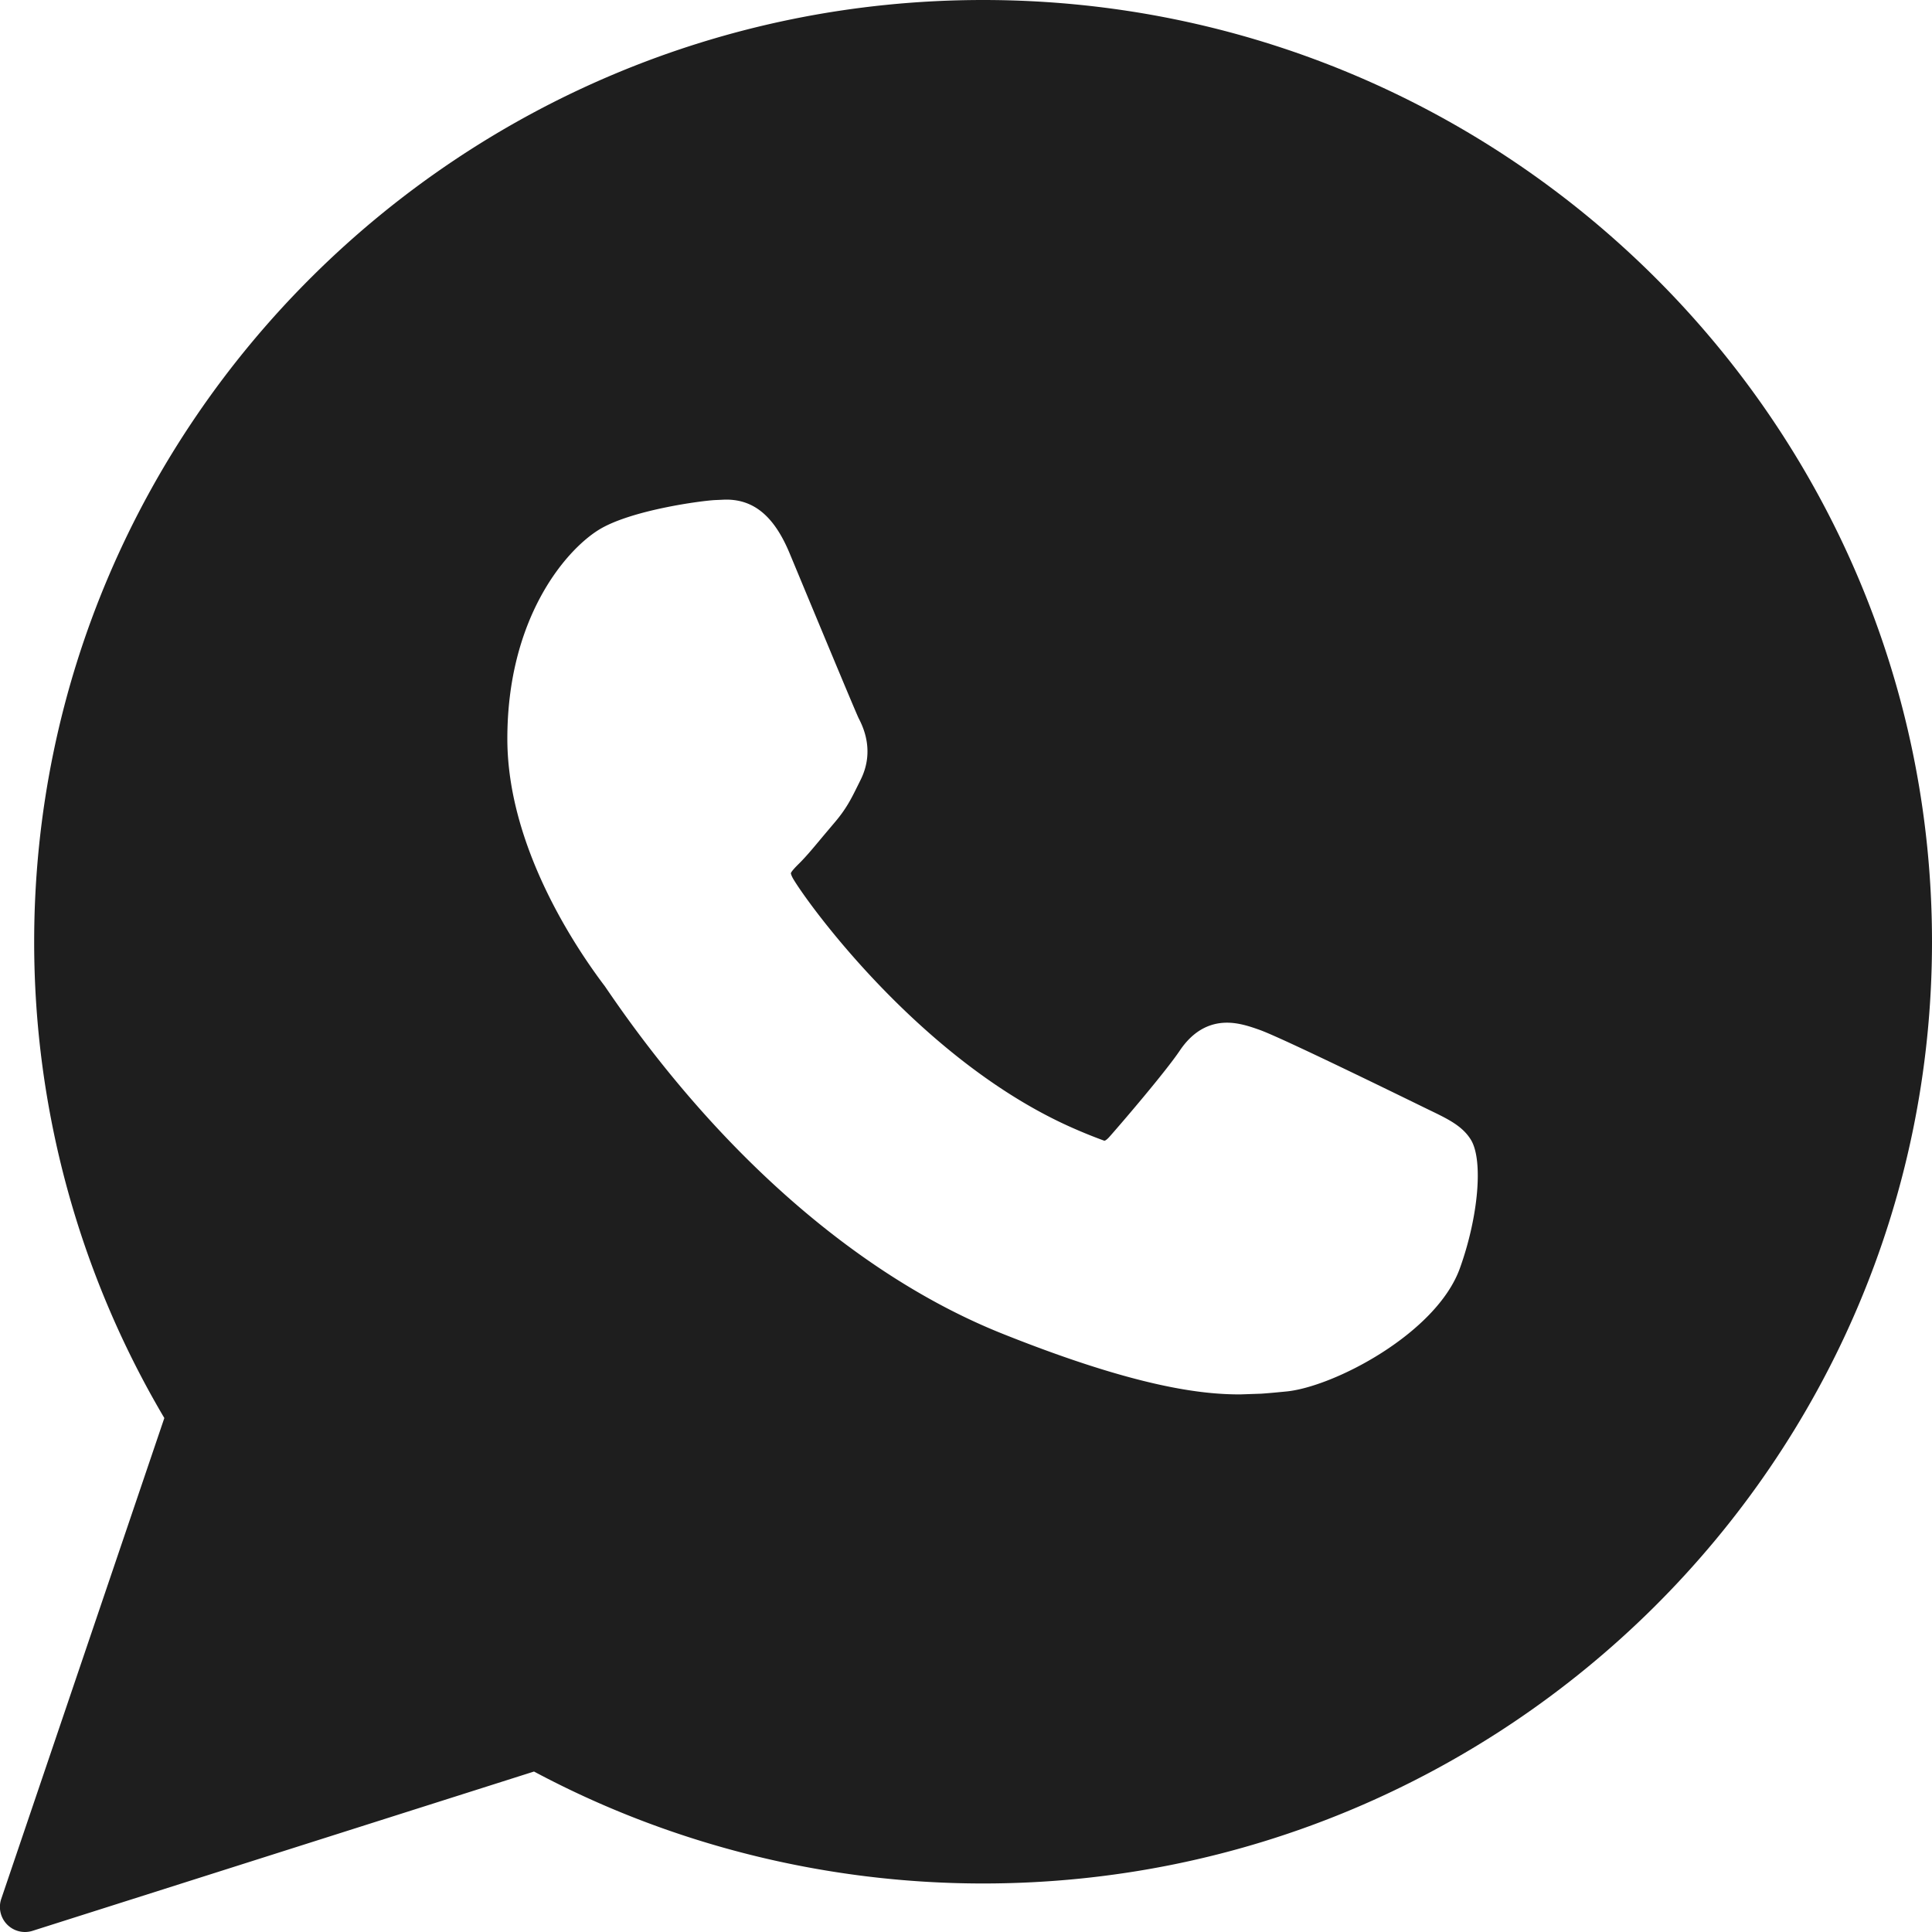 <svg width="35" height="35" fill="none" xmlns="http://www.w3.org/2000/svg"><path d="M17.81 0C27.29 0 35 7.654 35 17.061s-7.711 17.06-17.19 17.06c-2.842 0-5.651-.7-8.136-2.028L.592 34.978a.454.454 0 0 1-.569-.579l2.954-8.71a16.937 16.937 0 0 1-2.358-8.628C.62 7.654 8.332 0 17.811 0Zm-4.85 9.059c-.24.01-1.545.182-2.122.545-.612.386-1.647 1.616-1.647 3.779 0 1.946 1.236 3.784 1.766 4.483l.072.105c2.031 2.966 4.563 5.165 7.13 6.19 2.47.987 3.64 1.1 4.306 1.1l.382-.013a10.6 10.6 0 0 0 .319-.027l.125-.012c.854-.076 2.73-1.048 3.156-2.233.336-.934.425-1.955.201-2.326-.153-.251-.416-.378-.75-.539-.069-.032-2.62-1.288-3.074-1.452-.185-.066-.384-.132-.595-.132-.344 0-.633.172-.859.51-.255.378-1.026 1.28-1.265 1.55-.03.035-.074.078-.1.078a9.03 9.03 0 0 1-.536-.215c-2.737-1.189-4.815-4.048-5.1-4.53-.038-.066-.041-.098-.042-.1.01-.037.102-.13.15-.177.139-.138.288-.32.434-.495l.206-.244c.211-.246.306-.437.415-.658l.057-.115c.266-.53.04-.976-.034-1.12-.061-.122-1.139-2.721-1.253-2.994-.276-.66-.64-.966-1.145-.966-.047 0 0 0-.197.008Z" fill="#1E1E1E"/></svg>